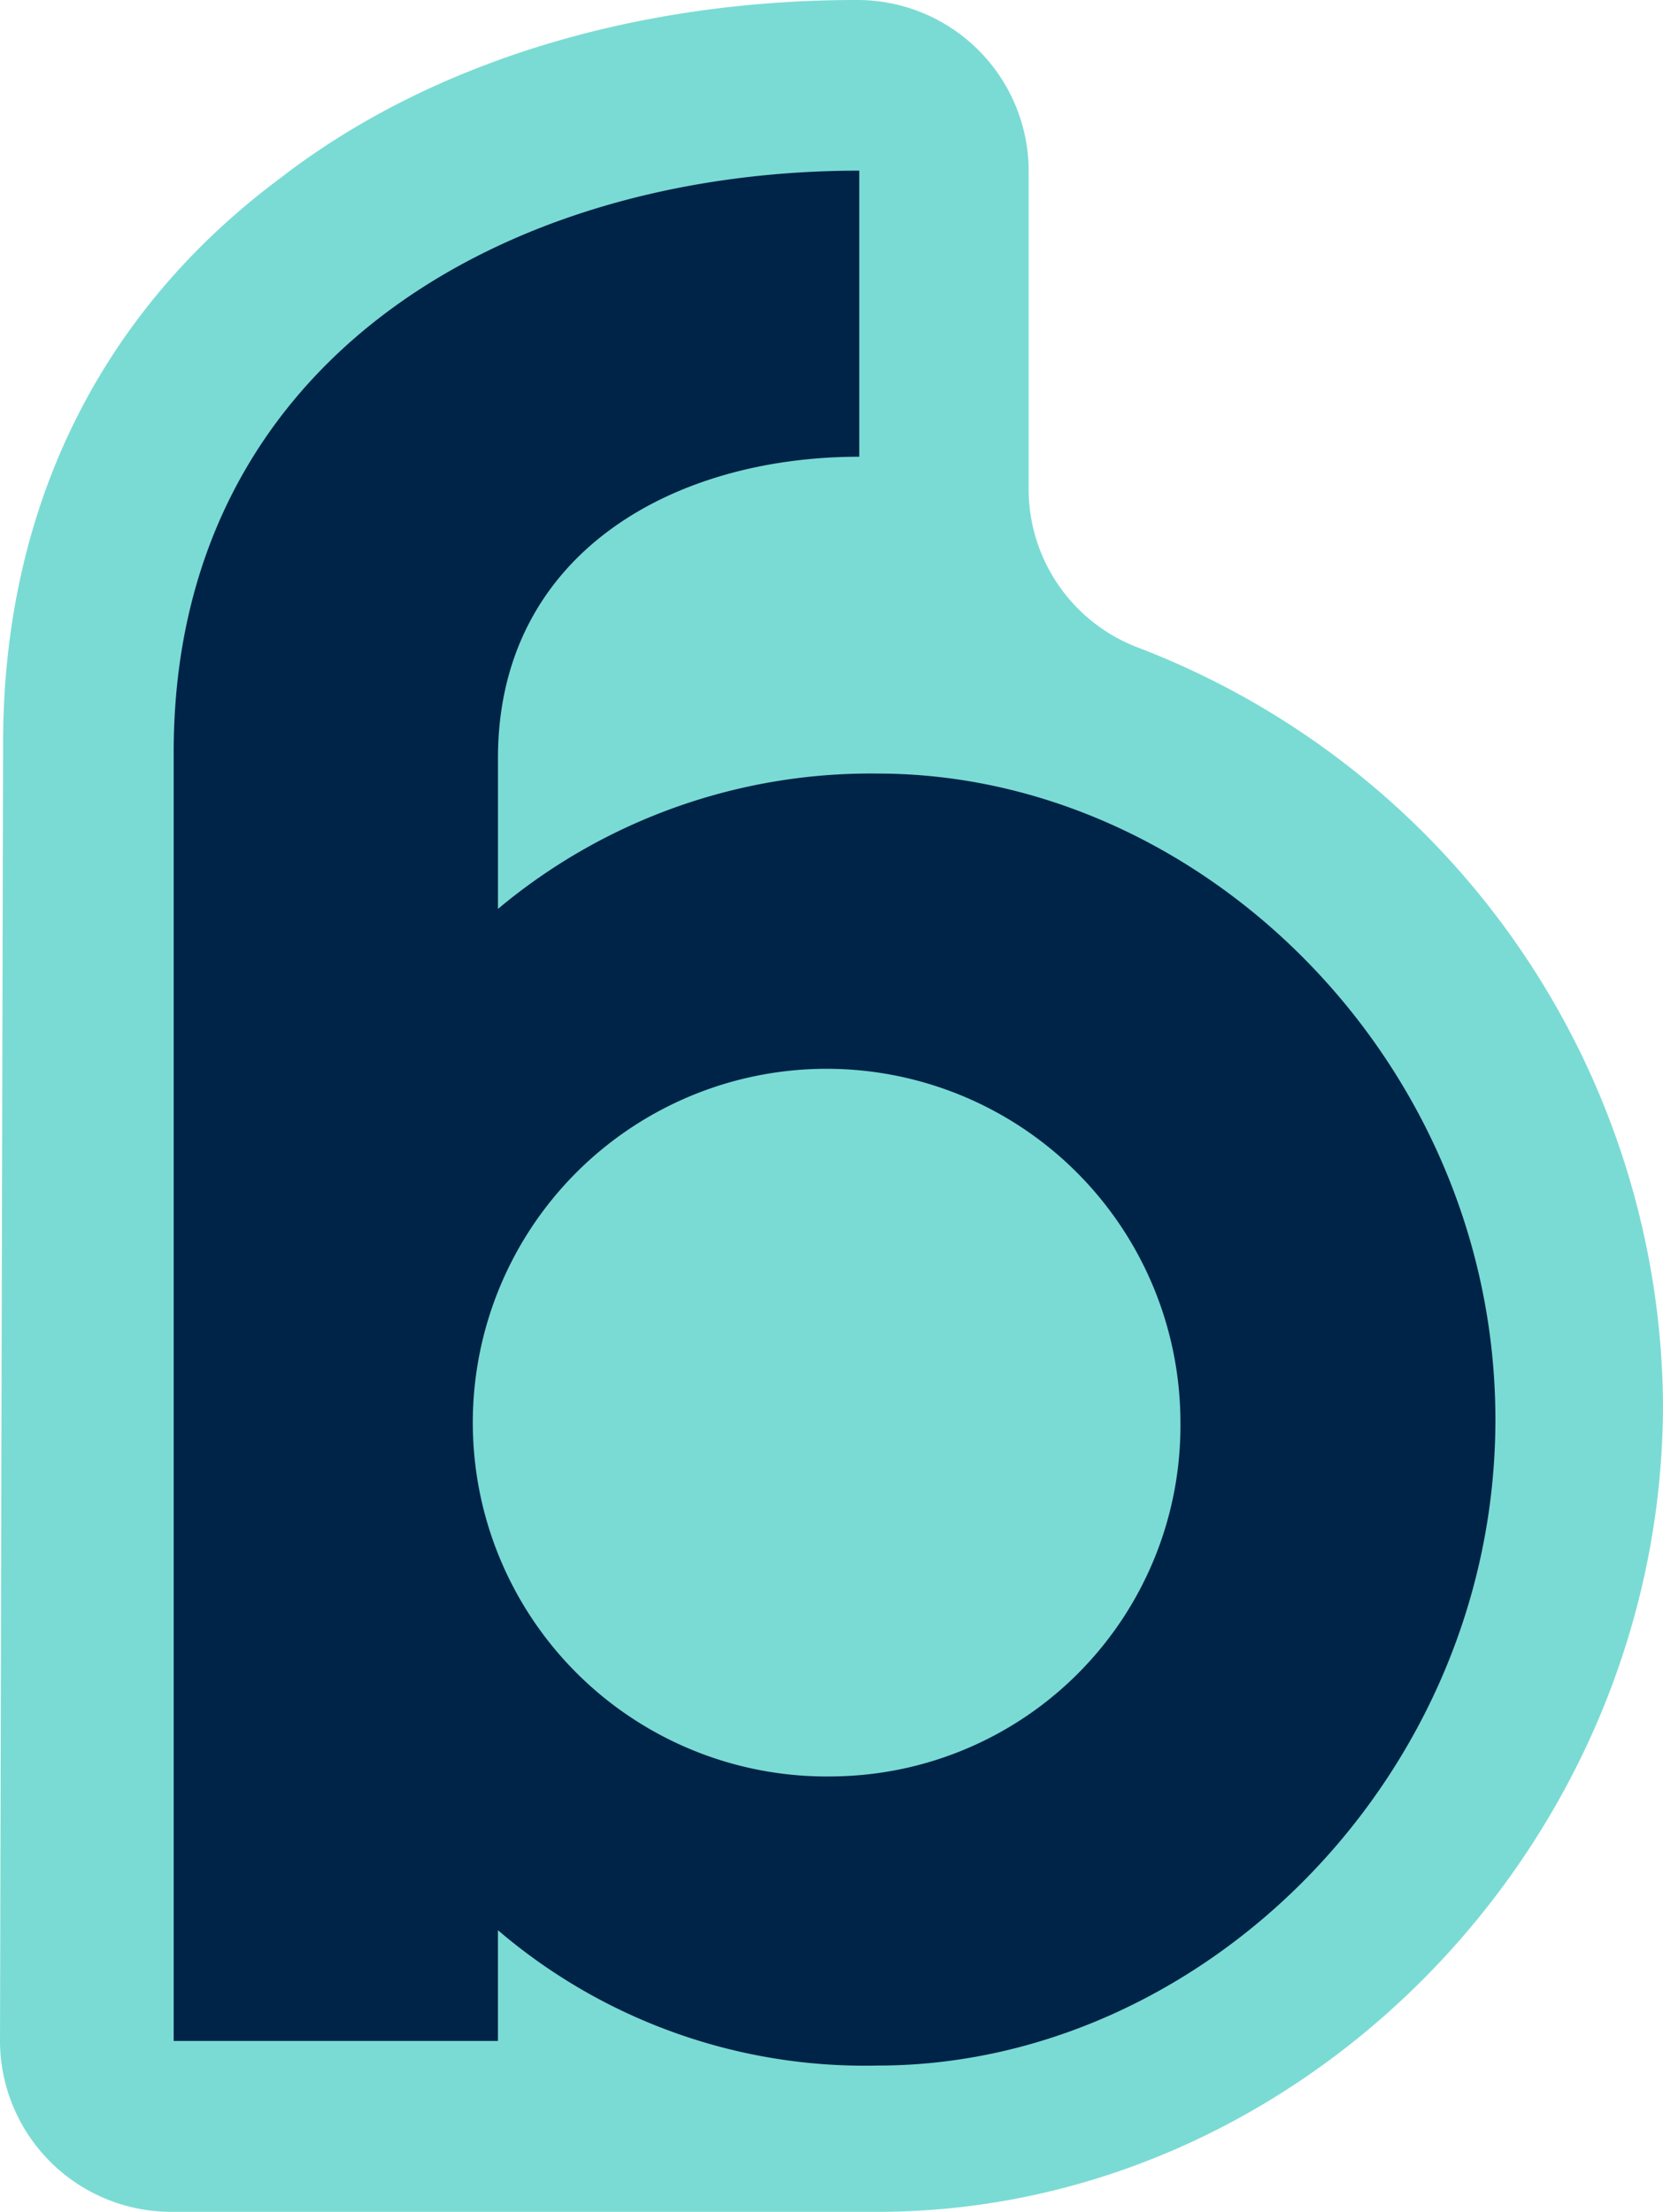 <svg xmlns="http://www.w3.org/2000/svg" width="97" height="129" viewBox="0 0 97 129"><path d="M51.194,129H10.059A9.993,9.993,0,0,1,0,119.146L.18,43.358c0-13.617,5.569-25.083,16.167-32.967C25.148,3.583,37.183,0,49.937,0h0A9.993,9.993,0,0,1,60,9.854V28.667A9.887,9.887,0,0,0,66.463,37.8,47.645,47.645,0,0,1,97,81.879C97,107.5,75.983,129,51.194,129Z" fill="#7adbd4"></path><path d="M67.047,121.651a20.637,20.637,0,1,1,20.174-20.632,20.449,20.449,0,0,1-20.174,20.632M28.5,137.081H47.413v-6.459a32.933,32.933,0,0,0,22.155,7.894c18.913,0,36.025-16.864,36.025-37.676S88.482,63.164,69.569,63.164a33.855,33.855,0,0,0-22.155,7.894V62.267c0-11.841,10.087-17.582,21.075-17.582V28C47.773,28,28.5,39.123,28.5,61.908v75.172Z" transform="translate(-18.369 -18.047)" fill="#002448"></path></svg>